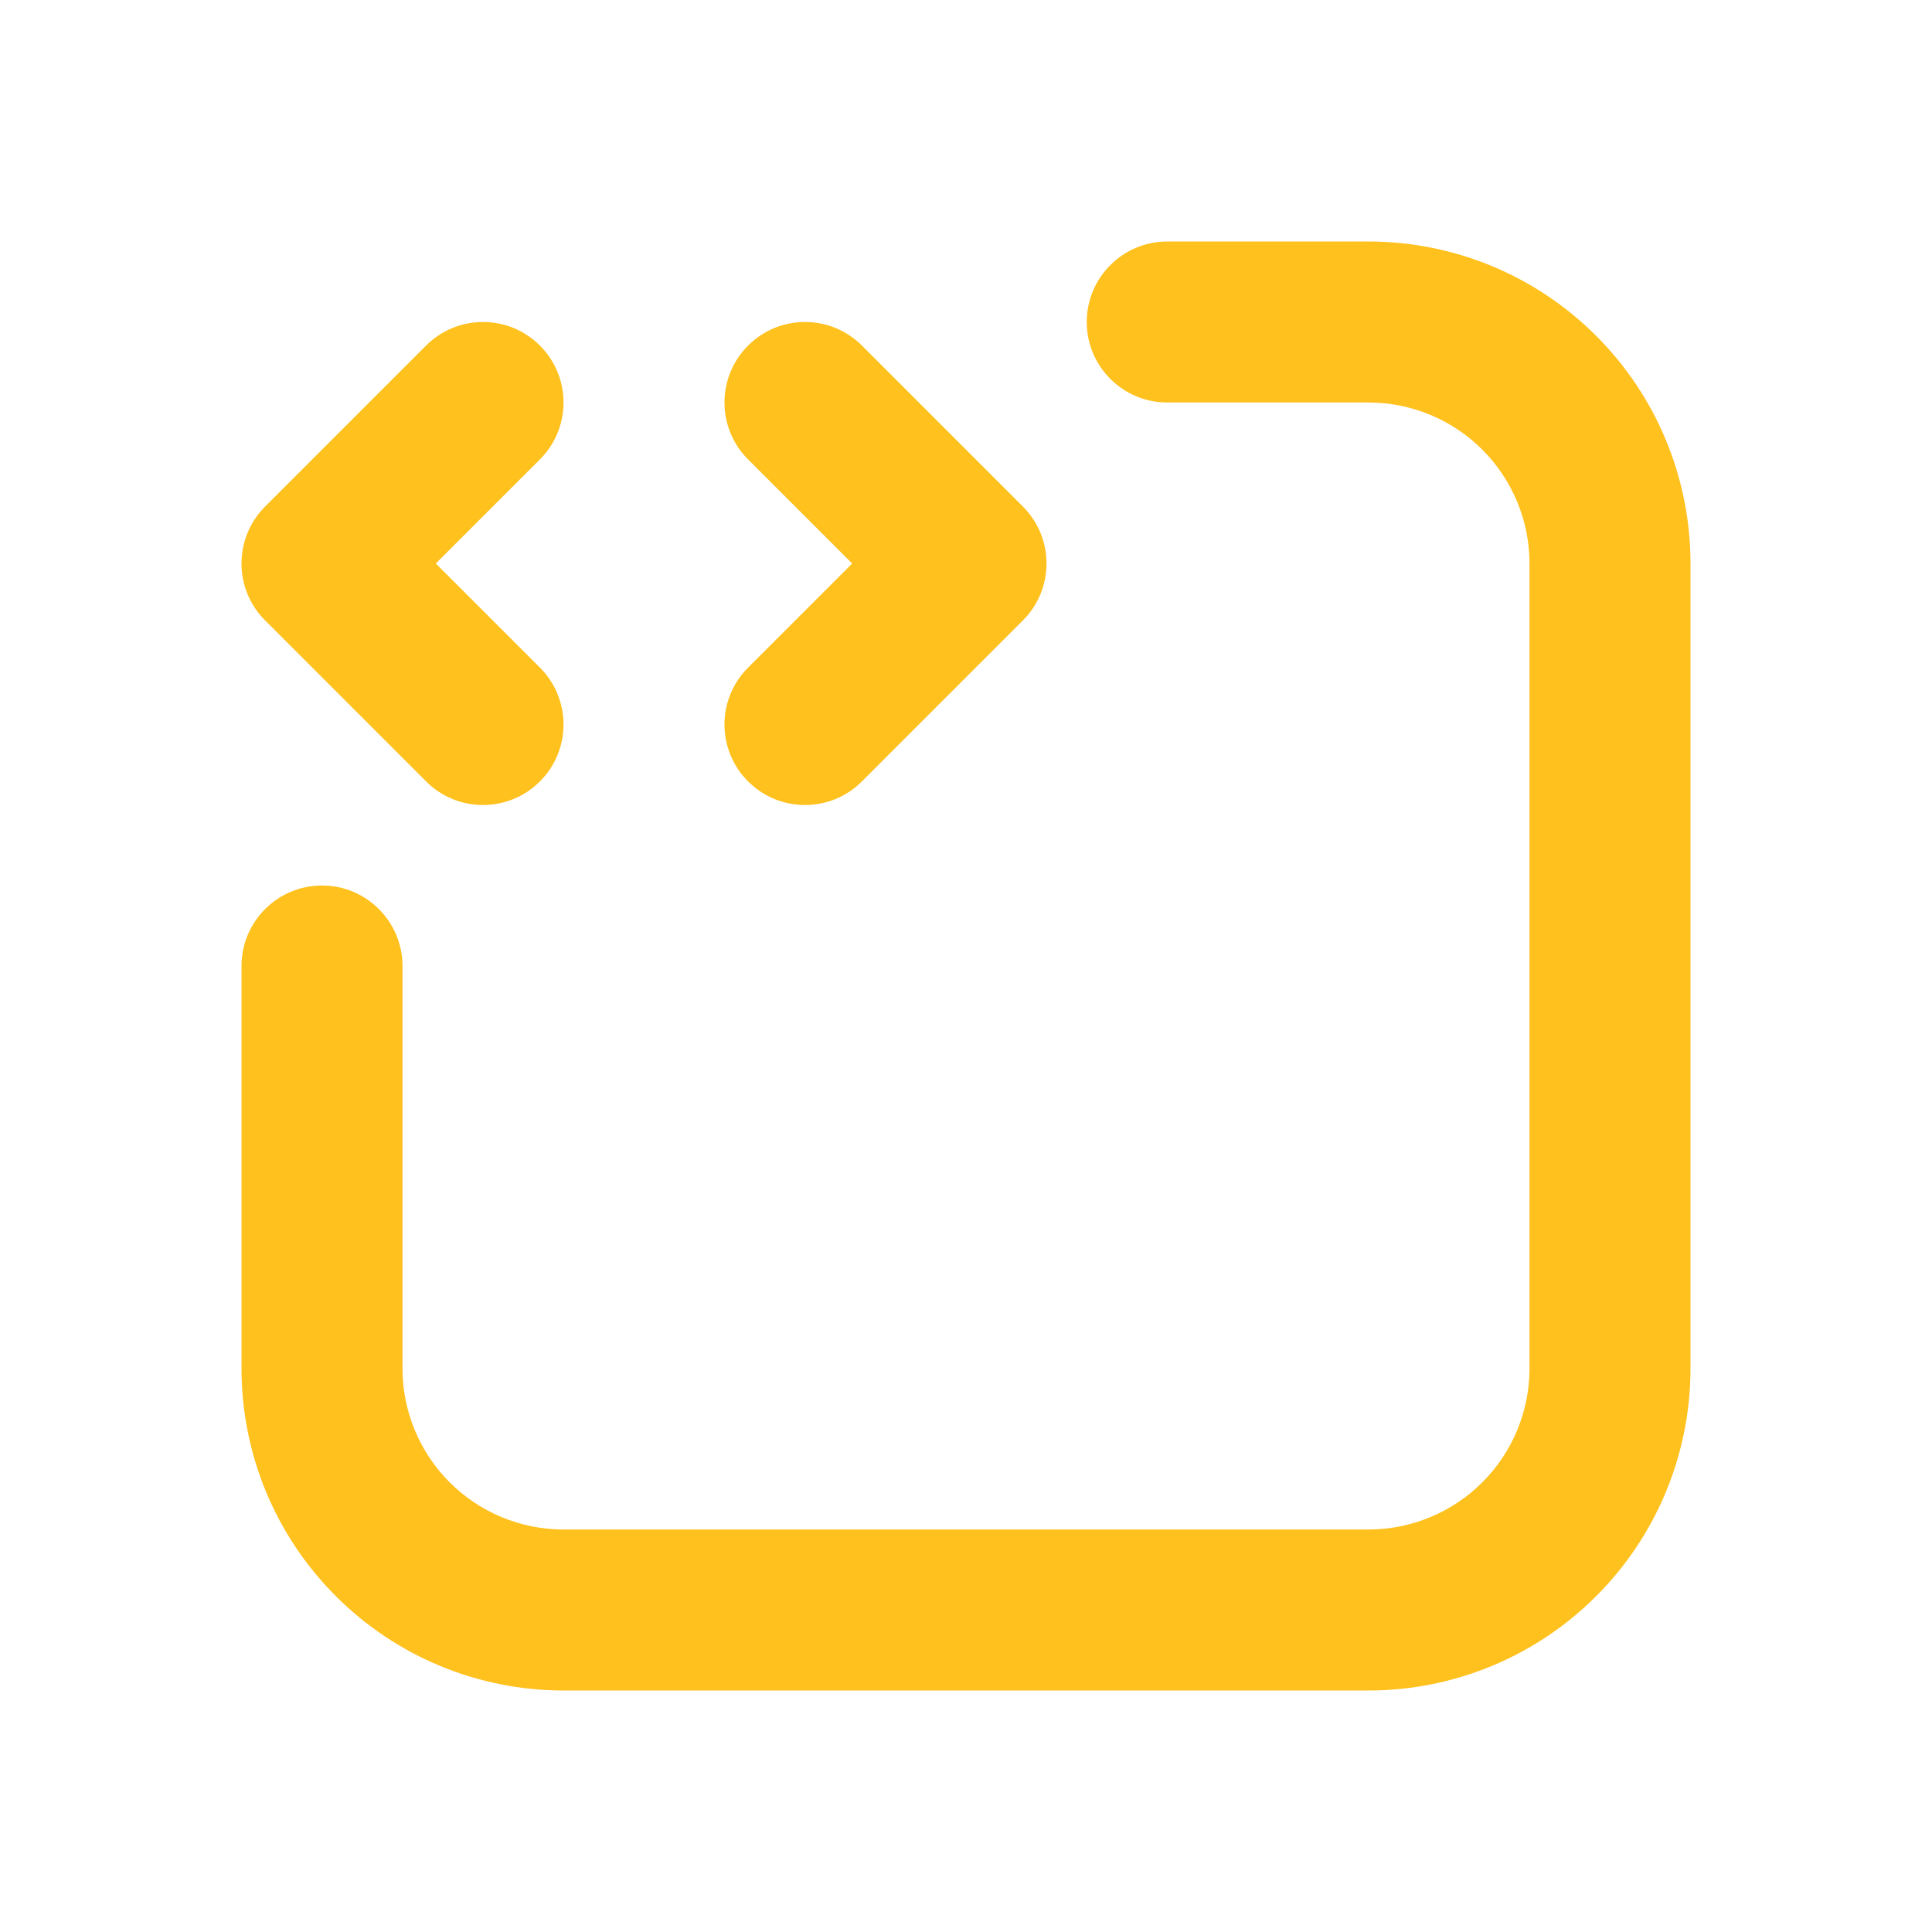 <svg width="24" height="24" viewBox="0 0 24 24" fill="none" xmlns="http://www.w3.org/2000/svg">
<path fill-rule="evenodd" clip-rule="evenodd" d="M13.5 4C13.5 3.448 13.948 3 14.5 3H17C18.061 3 19.078 3.421 19.828 4.172C20.579 4.922 21 5.939 21 7V17C21 18.061 20.579 19.078 19.828 19.828C19.078 20.579 18.061 21 17 21H7C5.939 21 4.922 20.579 4.172 19.828C3.421 19.078 3 18.061 3 17V12C3 11.448 3.448 11 4 11C4.552 11 5 11.448 5 12V17C5 17.53 5.211 18.039 5.586 18.414C5.961 18.789 6.47 19 7 19H17C17.53 19 18.039 18.789 18.414 18.414C18.789 18.039 19 17.53 19 17V7C19 6.47 18.789 5.961 18.414 5.586C18.039 5.211 17.53 5 17 5H14.5C13.948 5 13.5 4.552 13.5 4ZM6.707 4.293C7.098 4.683 7.098 5.317 6.707 5.707L5.414 7L6.707 8.293C7.098 8.683 7.098 9.317 6.707 9.707C6.317 10.098 5.683 10.098 5.293 9.707L3.293 7.707C2.902 7.317 2.902 6.683 3.293 6.293L5.293 4.293C5.683 3.902 6.317 3.902 6.707 4.293ZM9.293 4.293C9.683 3.902 10.317 3.902 10.707 4.293L12.707 6.293C13.098 6.683 13.098 7.317 12.707 7.707L10.707 9.707C10.317 10.098 9.683 10.098 9.293 9.707C8.902 9.317 8.902 8.683 9.293 8.293L10.586 7L9.293 5.707C8.902 5.317 8.902 4.683 9.293 4.293Z" fill="#FFC11E"/>
</svg>
